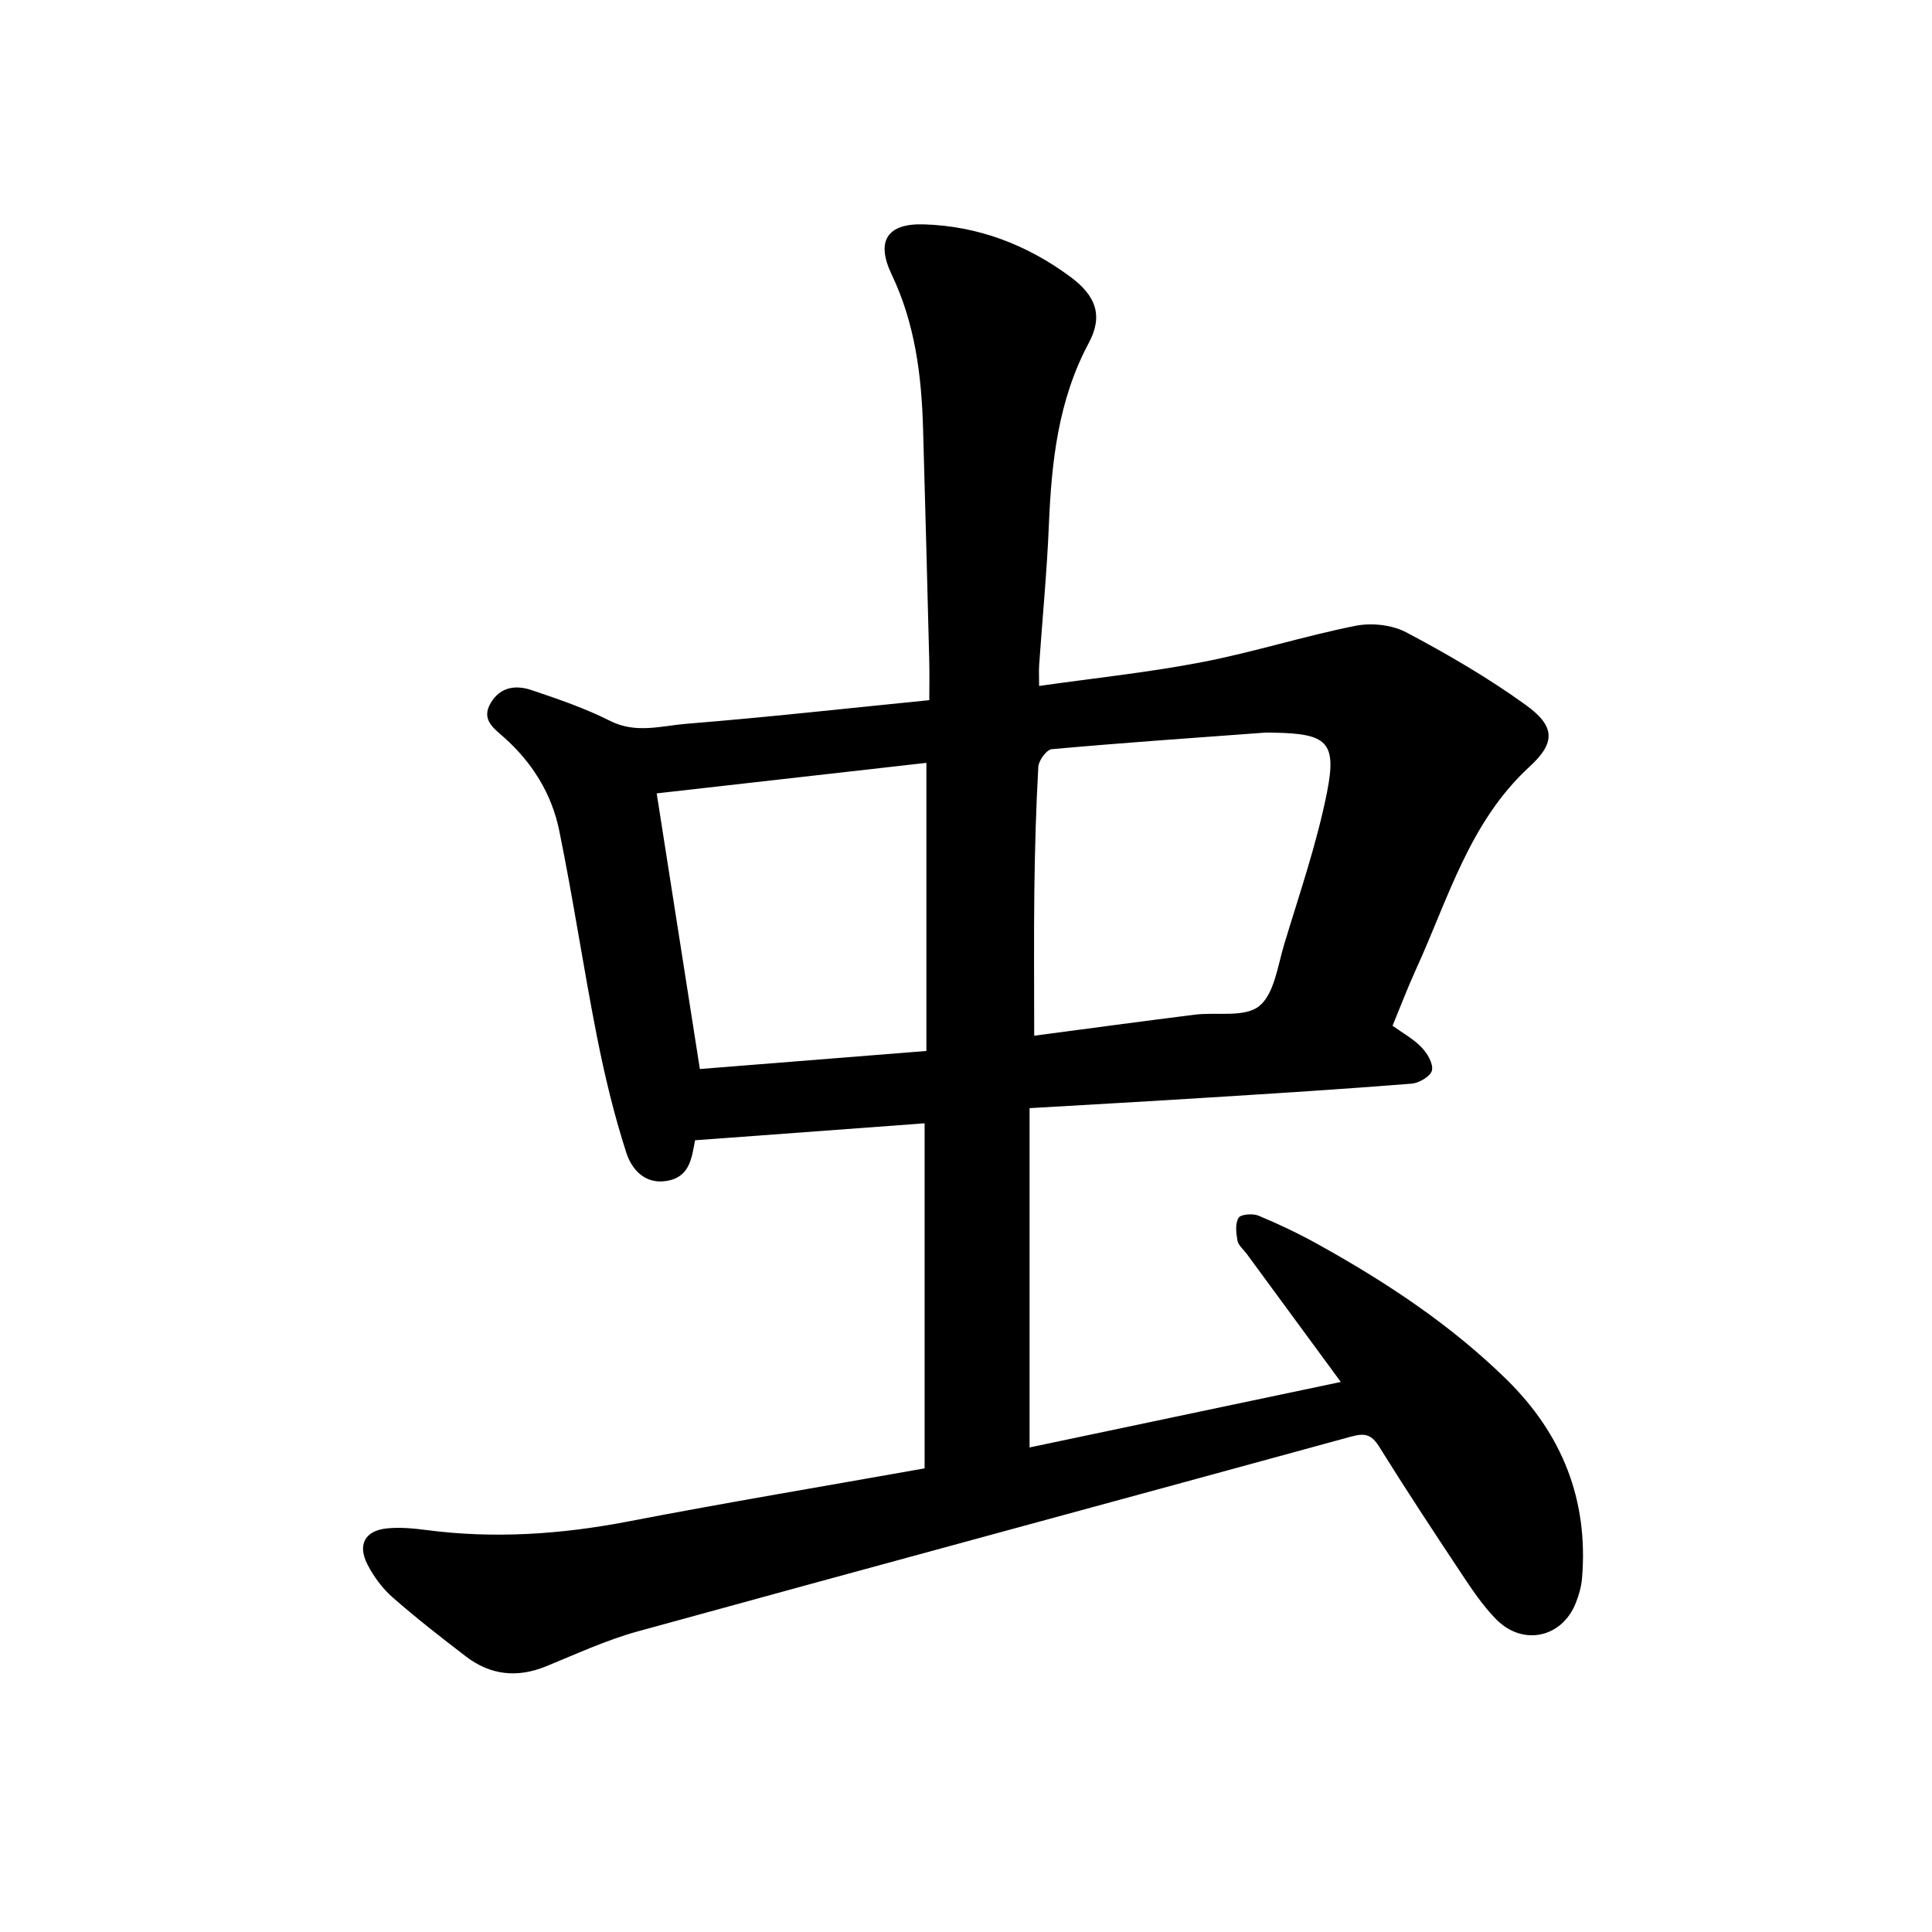 <svg enable-background="new 0 0 400 400" viewBox="0 0 400 400" xmlns="http://www.w3.org/2000/svg"><path d="m191.43 304.01c0-23.89 0-47.32 0-71.44-15.86 1.17-31.38 2.32-47.62 3.52.47-.65.17-.42.12-.14-.73 3.75-1.04 7.79-5.98 8.56-4.57.71-7.2-2.55-8.26-5.8-2.56-7.91-4.51-16.05-6.12-24.21-2.79-14.14-4.9-28.43-7.79-42.55-1.55-7.59-5.58-14.09-11.48-19.33-2.07-1.84-4.79-3.66-2.66-7.15 2.01-3.31 5.2-3.66 8.35-2.61 5.54 1.86 11.13 3.77 16.32 6.39 5.36 2.71 10.63 1.02 15.83.6 16.58-1.34 33.12-3.18 50.26-4.89 0-2.69.06-5.45-.01-8.21-.41-16.02-.82-32.04-1.28-48.06-.32-10.99-1.66-21.73-6.51-31.88-3.32-6.95-.87-10.58 6.62-10.36 11.26.33 21.4 4.21 30.39 10.86 5.3 3.92 6.82 8.06 3.82 13.67-6.36 11.89-7.72 24.61-8.27 37.69-.4 9.67-1.34 19.31-2.01 28.96-.09 1.22-.01 2.45-.01 4.39 11.58-1.65 22.74-2.81 33.72-4.93 10.68-2.06 21.1-5.39 31.77-7.52 3.33-.67 7.58-.21 10.54 1.36 8.5 4.5 16.9 9.38 24.69 15 6.12 4.41 6.27 7.79.85 12.77-12.49 11.46-16.82 27.29-23.5 41.89-1.71 3.74-3.17 7.59-4.9 11.78 2.03 1.47 4.29 2.69 5.99 4.45 1.2 1.24 2.47 3.38 2.17 4.79-.25 1.2-2.66 2.63-4.21 2.75-13.9 1.11-27.82 1.99-41.74 2.86-12.17.77-24.35 1.45-37.36 2.21v70.25c21.04-4.43 42.45-8.93 64.44-13.56-6.76-9.21-13.13-17.88-19.5-26.55-.66-.89-1.7-1.71-1.89-2.69-.29-1.56-.51-3.53.22-4.74.46-.75 2.94-.94 4.13-.45 4.23 1.76 8.39 3.74 12.39 5.97 14.05 7.8 27.41 16.62 38.94 27.92 11.54 11.3 17.01 24.99 15.65 41.2-.14 1.71-.64 3.44-1.27 5.05-2.84 7.25-10.96 9.05-16.5 3.43-2.76-2.79-4.99-6.15-7.18-9.44-5.8-8.72-11.55-17.47-17.08-26.35-1.58-2.54-3-2.8-5.77-2.04-49.22 13.49-98.49 26.78-147.69 40.33-6.52 1.79-12.75 4.69-19.03 7.25-5.97 2.43-11.5 1.81-16.56-2.06-5.16-3.95-10.3-7.96-15.18-12.24-2.1-1.84-3.88-4.26-5.17-6.74-2.17-4.18-.54-7.1 4.08-7.54 2.64-.25 5.38-.01 8.03.34 14.14 1.86 28.09.9 42.07-1.81 20.19-3.89 40.48-7.27 61.14-10.95zm22.69-89.58c10.98-1.45 22.08-2.95 33.2-4.35 4.55-.57 10.36.64 13.36-1.76 3.15-2.52 3.84-8.32 5.2-12.81 3.15-10.44 6.74-20.81 8.86-31.46 2.08-10.48-.03-12.17-11.05-12.36-.63-.01-1.27-.04-1.9 0-14.68 1.08-29.38 2.1-44.04 3.42-1.07.1-2.7 2.33-2.78 3.65-.48 8.54-.71 17.1-.82 25.66-.12 9.94-.03 19.88-.03 30.01zm-22.32 3.16c0-20.14 0-39.81 0-59.65-18.87 2.13-37.29 4.22-55.84 6.32 3.06 19.56 5.98 38.15 8.94 57.07 15.6-1.25 30.87-2.46 46.9-3.74z"/></svg>